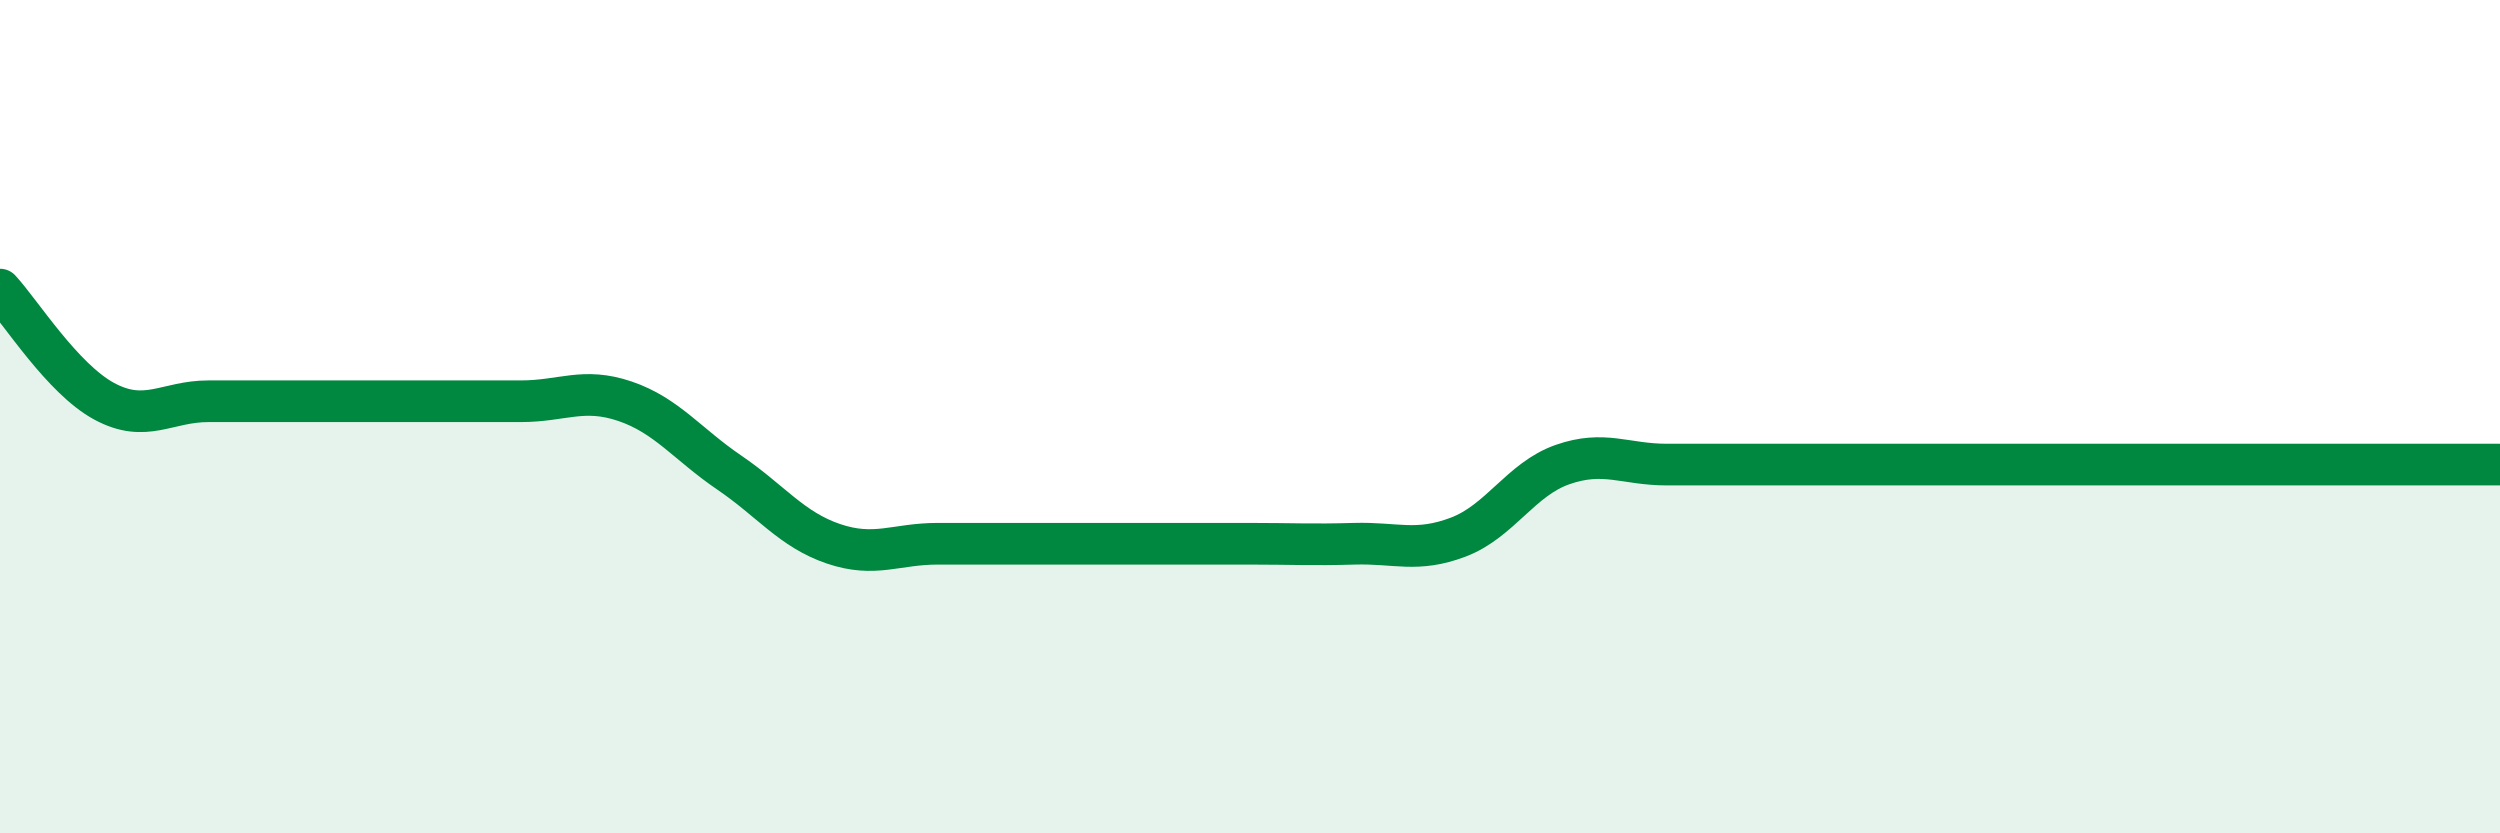 
    <svg width="60" height="20" viewBox="0 0 60 20" xmlns="http://www.w3.org/2000/svg">
      <path
        d="M 0,6.95 C 0.5,7.49 1.5,9.09 2.5,9.63 C 3.5,10.17 4,9.63 5,9.63 C 6,9.63 6.5,9.63 7.5,9.63 C 8.5,9.63 9,9.63 10,9.63 C 11,9.63 11.5,9.63 12.5,9.63 C 13.5,9.63 14,9.29 15,9.63 C 16,9.97 16.5,10.66 17.5,11.34 C 18.5,12.02 19,12.71 20,13.05 C 21,13.39 21.5,13.05 22.5,13.05 C 23.5,13.05 24,13.05 25,13.05 C 26,13.05 26.5,13.05 27.5,13.05 C 28.5,13.05 29,13.05 30,13.05 C 31,13.05 31.5,13.08 32.5,13.05 C 33.5,13.02 34,13.27 35,12.89 C 36,12.51 36.5,11.5 37.5,11.15 C 38.5,10.8 39,11.15 40,11.15 C 41,11.15 41.5,11.15 42.5,11.15 C 43.5,11.15 44,11.15 45,11.15 C 46,11.15 46.5,11.15 47.5,11.15 C 48.5,11.15 49,11.15 50,11.15 C 51,11.15 51.5,11.15 52.5,11.15 C 53.5,11.15 53.5,11.15 55,11.15 C 56.5,11.15 59,11.15 60,11.15L60 20L0 20Z"
        fill="#008740"
        opacity="0.1"
        stroke-linecap="round"
        stroke-linejoin="round"
      />
      <path
        d="M 0,6.95 C 0.5,7.49 1.5,9.09 2.5,9.63 C 3.5,10.17 4,9.63 5,9.63 C 6,9.63 6.5,9.63 7.5,9.63 C 8.5,9.63 9,9.63 10,9.63 C 11,9.63 11.5,9.63 12.5,9.63 C 13.5,9.63 14,9.29 15,9.63 C 16,9.97 16.5,10.66 17.5,11.34 C 18.5,12.02 19,12.71 20,13.05 C 21,13.39 21.5,13.05 22.5,13.05 C 23.5,13.05 24,13.05 25,13.05 C 26,13.05 26.5,13.05 27.5,13.05 C 28.5,13.05 29,13.05 30,13.05 C 31,13.05 31.5,13.08 32.5,13.05 C 33.5,13.02 34,13.27 35,12.89 C 36,12.51 36.5,11.5 37.5,11.15 C 38.5,10.8 39,11.15 40,11.15 C 41,11.15 41.5,11.15 42.5,11.15 C 43.5,11.15 44,11.15 45,11.15 C 46,11.15 46.5,11.15 47.5,11.15 C 48.5,11.15 49,11.15 50,11.15 C 51,11.15 51.5,11.15 52.5,11.15 C 53.5,11.15 53.5,11.15 55,11.15 C 56.5,11.15 59,11.15 60,11.15"
        stroke="#008740"
        stroke-width="1"
        fill="none"
        stroke-linecap="round"
        stroke-linejoin="round"
      />
    </svg>
  